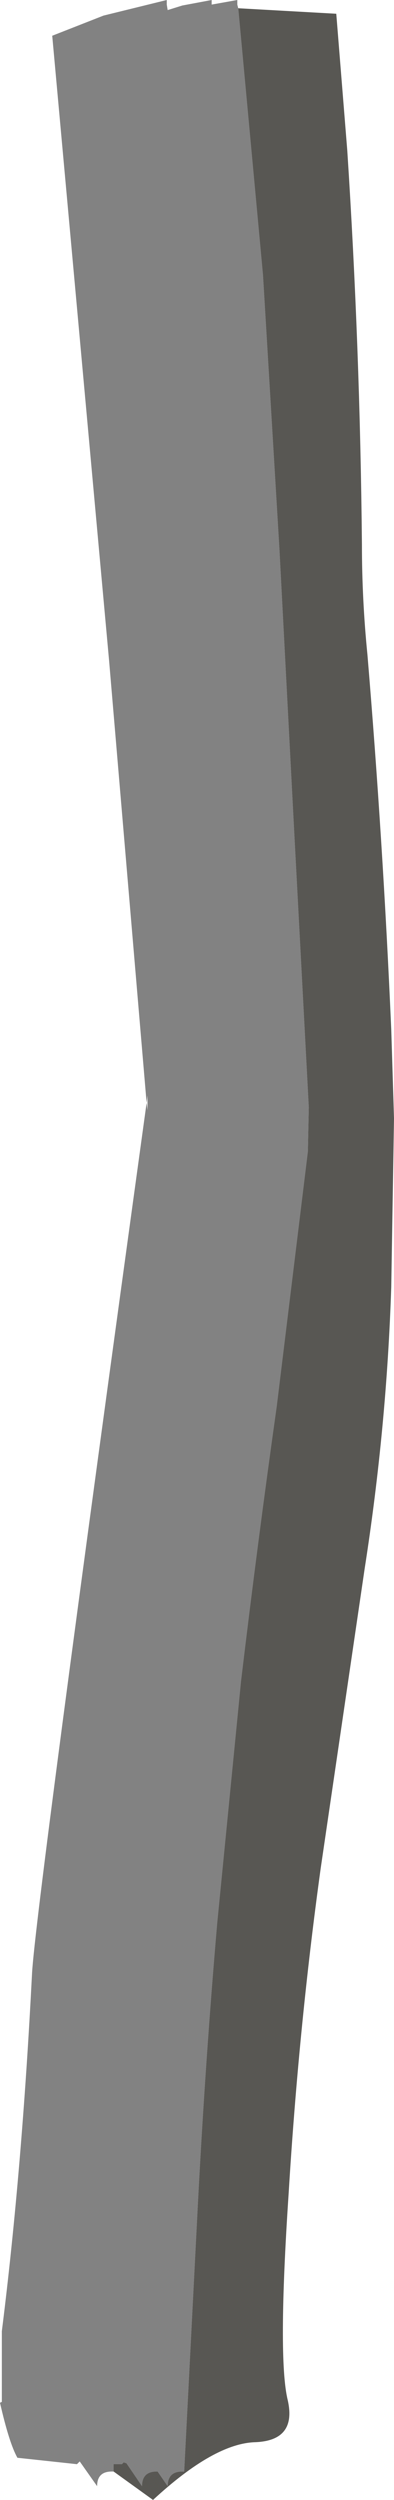 <?xml version="1.0" encoding="UTF-8" standalone="no"?>
<svg xmlns:xlink="http://www.w3.org/1999/xlink" height="136.35px" width="21.5px" xmlns="http://www.w3.org/2000/svg">
  <g transform="matrix(1.0, 0.0, 0.0, 1.0, 10.75, 68.2)">
    <path d="M2.25 -67.75 L3.6 -53.2 4.5 -38.2 5.3 -22.9 6.1 -7.8 6.05 -5.4 4.35 8.5 Q3.3 15.95 2.4 23.5 L1.1 36.7 Q0.45 44.25 0.05 51.95 L-0.7 66.6 -0.8 66.6 Q-1.6 66.6 -1.6 67.4 L-2.15 66.6 -2.2 66.6 Q-3.0 66.6 -3.0 67.4 L-3.85 66.15 -4.0 66.1 -4.1 66.2 -4.55 66.2 -4.55 66.6 -4.65 66.6 Q-5.45 66.6 -5.45 67.4 L-6.4 66.05 -6.55 66.2 -9.8 65.85 Q-10.25 65.05 -10.75 62.85 L-10.65 62.8 -10.65 58.95 Q-9.55 50.2 -9.0 39.4 -8.8 35.85 -2.75 -8.05 L-2.7 -7.65 -2.7 -8.45 -2.75 -8.05 -4.8 -32.2 -7.9 -66.25 -5.1 -67.35 -1.65 -68.2 -1.65 -67.95 -1.6 -67.65 -0.8 -67.9 0.8 -68.2 0.8 -67.95 2.2 -68.2 2.2 -67.95 2.25 -67.75" fill="#828282" fill-rule="evenodd" stroke="none"/>
    <path d="M-4.55 66.6 L-4.55 66.2 -4.1 66.2 -4.0 66.1 -3.85 66.15 -3.0 67.4 Q-3.0 66.6 -2.2 66.6 L-2.15 66.6 -1.6 67.4 Q-1.6 66.6 -0.8 66.6 L-0.7 66.6 0.05 51.95 Q0.45 44.25 1.1 36.7 L2.4 23.5 Q3.3 15.95 4.35 8.5 L6.05 -5.4 6.1 -7.8 5.3 -22.9 4.5 -38.2 3.6 -53.2 2.25 -67.75 7.6 -67.45 8.2 -60.0 Q8.9 -49.25 9.0 -38.5 9.0 -35.5 9.3 -32.5 10.15 -22.35 10.6 -12.05 L10.75 -7.2 10.6 2.0 Q10.35 9.65 9.15 17.35 L6.75 33.7 Q5.55 42.4 5.0 51.45 4.4 60.45 4.95 62.7 5.45 64.9 3.2 65.0 0.95 65.05 -2.4 68.15 L-4.55 66.6" fill="#585753" fill-rule="evenodd" stroke="none"/>
  </g>
</svg>
